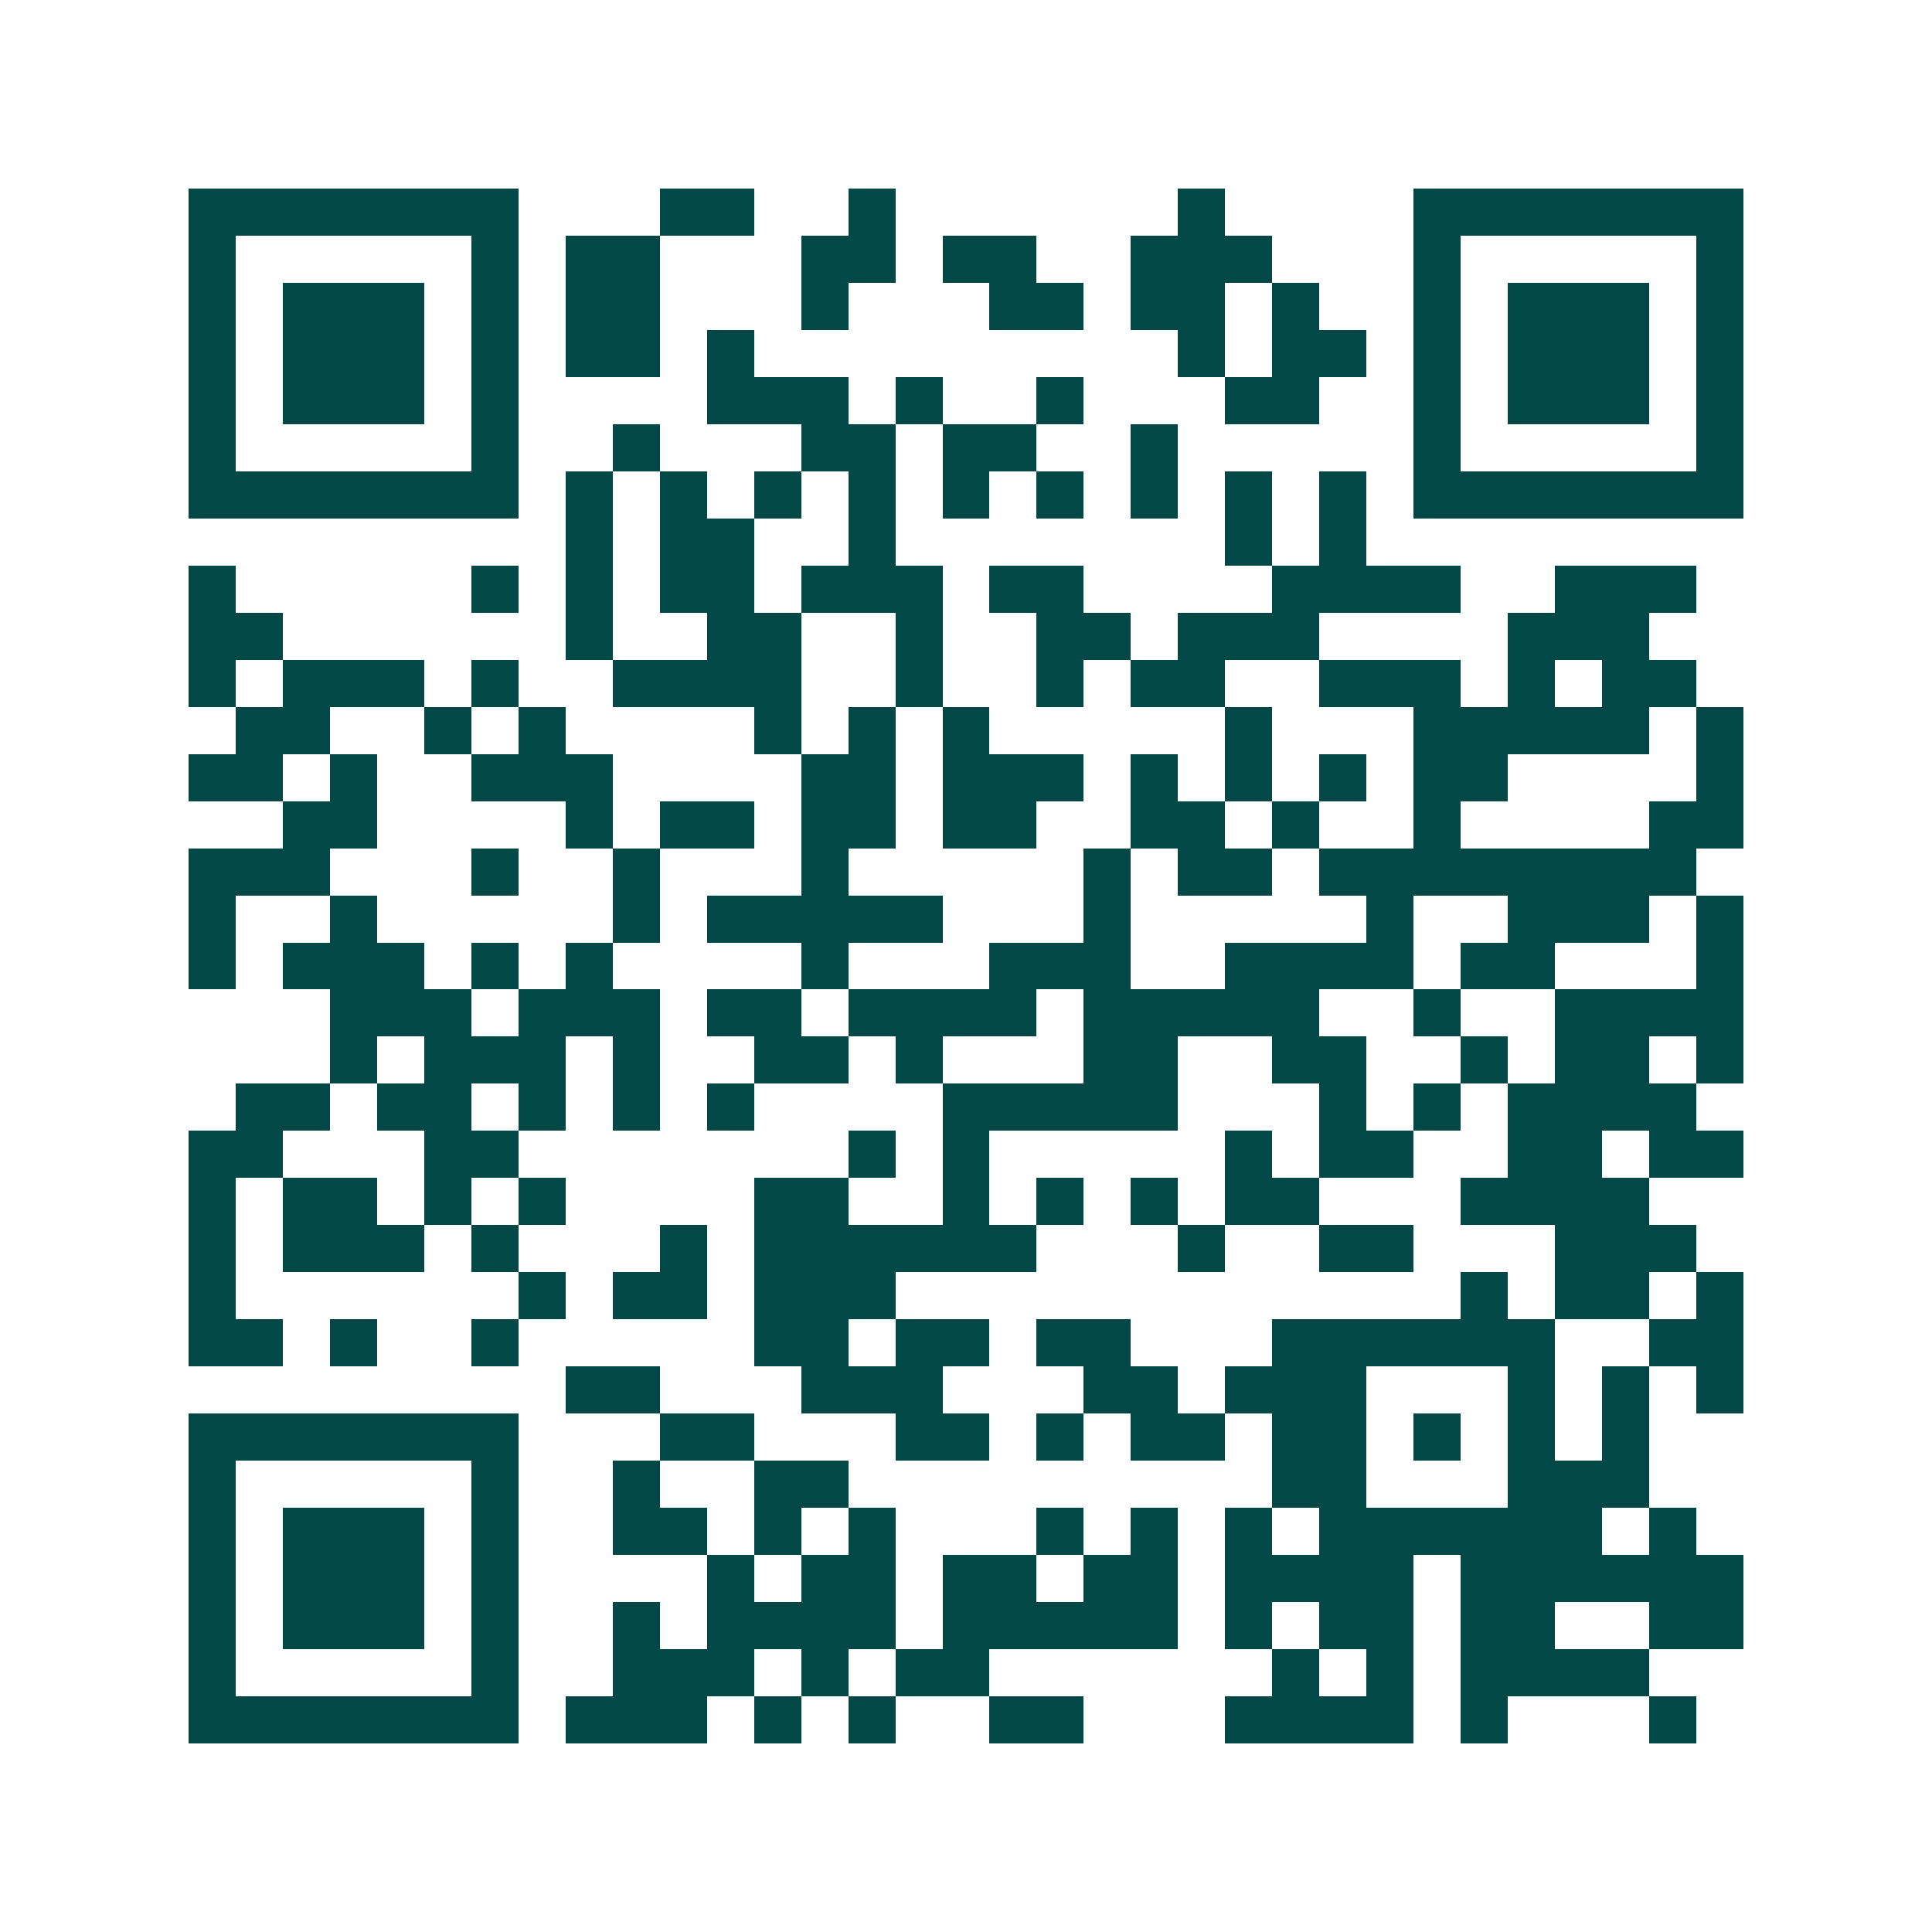 <svg xmlns="http://www.w3.org/2000/svg" width="200" height="200" viewBox="0 0 41 41" shape-rendering="crispEdges"><path fill="#ffffff" d="M0 0h41v41H0z"/><path stroke="#014847" d="M4 4.5h7m3 0h2m2 0h1m6 0h1m4 0h7M4 5.5h1m5 0h1m1 0h2m3 0h2m1 0h2m2 0h3m3 0h1m5 0h1M4 6.5h1m1 0h3m1 0h1m1 0h2m3 0h1m3 0h2m1 0h2m1 0h1m2 0h1m1 0h3m1 0h1M4 7.5h1m1 0h3m1 0h1m1 0h2m1 0h1m9 0h1m1 0h2m1 0h1m1 0h3m1 0h1M4 8.5h1m1 0h3m1 0h1m4 0h3m1 0h1m2 0h1m3 0h2m2 0h1m1 0h3m1 0h1M4 9.5h1m5 0h1m2 0h1m3 0h2m1 0h2m2 0h1m5 0h1m5 0h1M4 10.5h7m1 0h1m1 0h1m1 0h1m1 0h1m1 0h1m1 0h1m1 0h1m1 0h1m1 0h1m1 0h7M12 11.5h1m1 0h2m2 0h1m7 0h1m1 0h1M4 12.5h1m5 0h1m1 0h1m1 0h2m1 0h3m1 0h2m4 0h4m2 0h3M4 13.5h2m6 0h1m2 0h2m2 0h1m2 0h2m1 0h3m4 0h3M4 14.5h1m1 0h3m1 0h1m2 0h4m2 0h1m2 0h1m1 0h2m2 0h3m1 0h1m1 0h2M5 15.5h2m2 0h1m1 0h1m4 0h1m1 0h1m1 0h1m5 0h1m3 0h5m1 0h1M4 16.5h2m1 0h1m2 0h3m4 0h2m1 0h3m1 0h1m1 0h1m1 0h1m1 0h2m4 0h1M6 17.5h2m4 0h1m1 0h2m1 0h2m1 0h2m2 0h2m1 0h1m2 0h1m4 0h2M4 18.5h3m3 0h1m2 0h1m3 0h1m5 0h1m1 0h2m1 0h8M4 19.5h1m2 0h1m5 0h1m1 0h5m3 0h1m5 0h1m2 0h3m1 0h1M4 20.5h1m1 0h3m1 0h1m1 0h1m4 0h1m3 0h3m2 0h4m1 0h2m3 0h1M7 21.5h3m1 0h3m1 0h2m1 0h4m1 0h5m2 0h1m2 0h4M7 22.5h1m1 0h3m1 0h1m2 0h2m1 0h1m3 0h2m2 0h2m2 0h1m1 0h2m1 0h1M5 23.5h2m1 0h2m1 0h1m1 0h1m1 0h1m4 0h5m3 0h1m1 0h1m1 0h4M4 24.5h2m3 0h2m7 0h1m1 0h1m5 0h1m1 0h2m2 0h2m1 0h2M4 25.5h1m1 0h2m1 0h1m1 0h1m4 0h2m2 0h1m1 0h1m1 0h1m1 0h2m3 0h4M4 26.5h1m1 0h3m1 0h1m3 0h1m1 0h6m3 0h1m2 0h2m3 0h3M4 27.5h1m6 0h1m1 0h2m1 0h3m12 0h1m1 0h2m1 0h1M4 28.5h2m1 0h1m2 0h1m5 0h2m1 0h2m1 0h2m3 0h6m2 0h2M12 29.5h2m3 0h3m3 0h2m1 0h3m3 0h1m1 0h1m1 0h1M4 30.5h7m3 0h2m3 0h2m1 0h1m1 0h2m1 0h2m1 0h1m1 0h1m1 0h1M4 31.5h1m5 0h1m2 0h1m2 0h2m9 0h2m3 0h3M4 32.5h1m1 0h3m1 0h1m2 0h2m1 0h1m1 0h1m3 0h1m1 0h1m1 0h1m1 0h6m1 0h1M4 33.5h1m1 0h3m1 0h1m4 0h1m1 0h2m1 0h2m1 0h2m1 0h4m1 0h6M4 34.5h1m1 0h3m1 0h1m2 0h1m1 0h4m1 0h5m1 0h1m1 0h2m1 0h2m2 0h2M4 35.5h1m5 0h1m2 0h3m1 0h1m1 0h2m6 0h1m1 0h1m1 0h4M4 36.5h7m1 0h3m1 0h1m1 0h1m2 0h2m3 0h4m1 0h1m3 0h1"/></svg>
